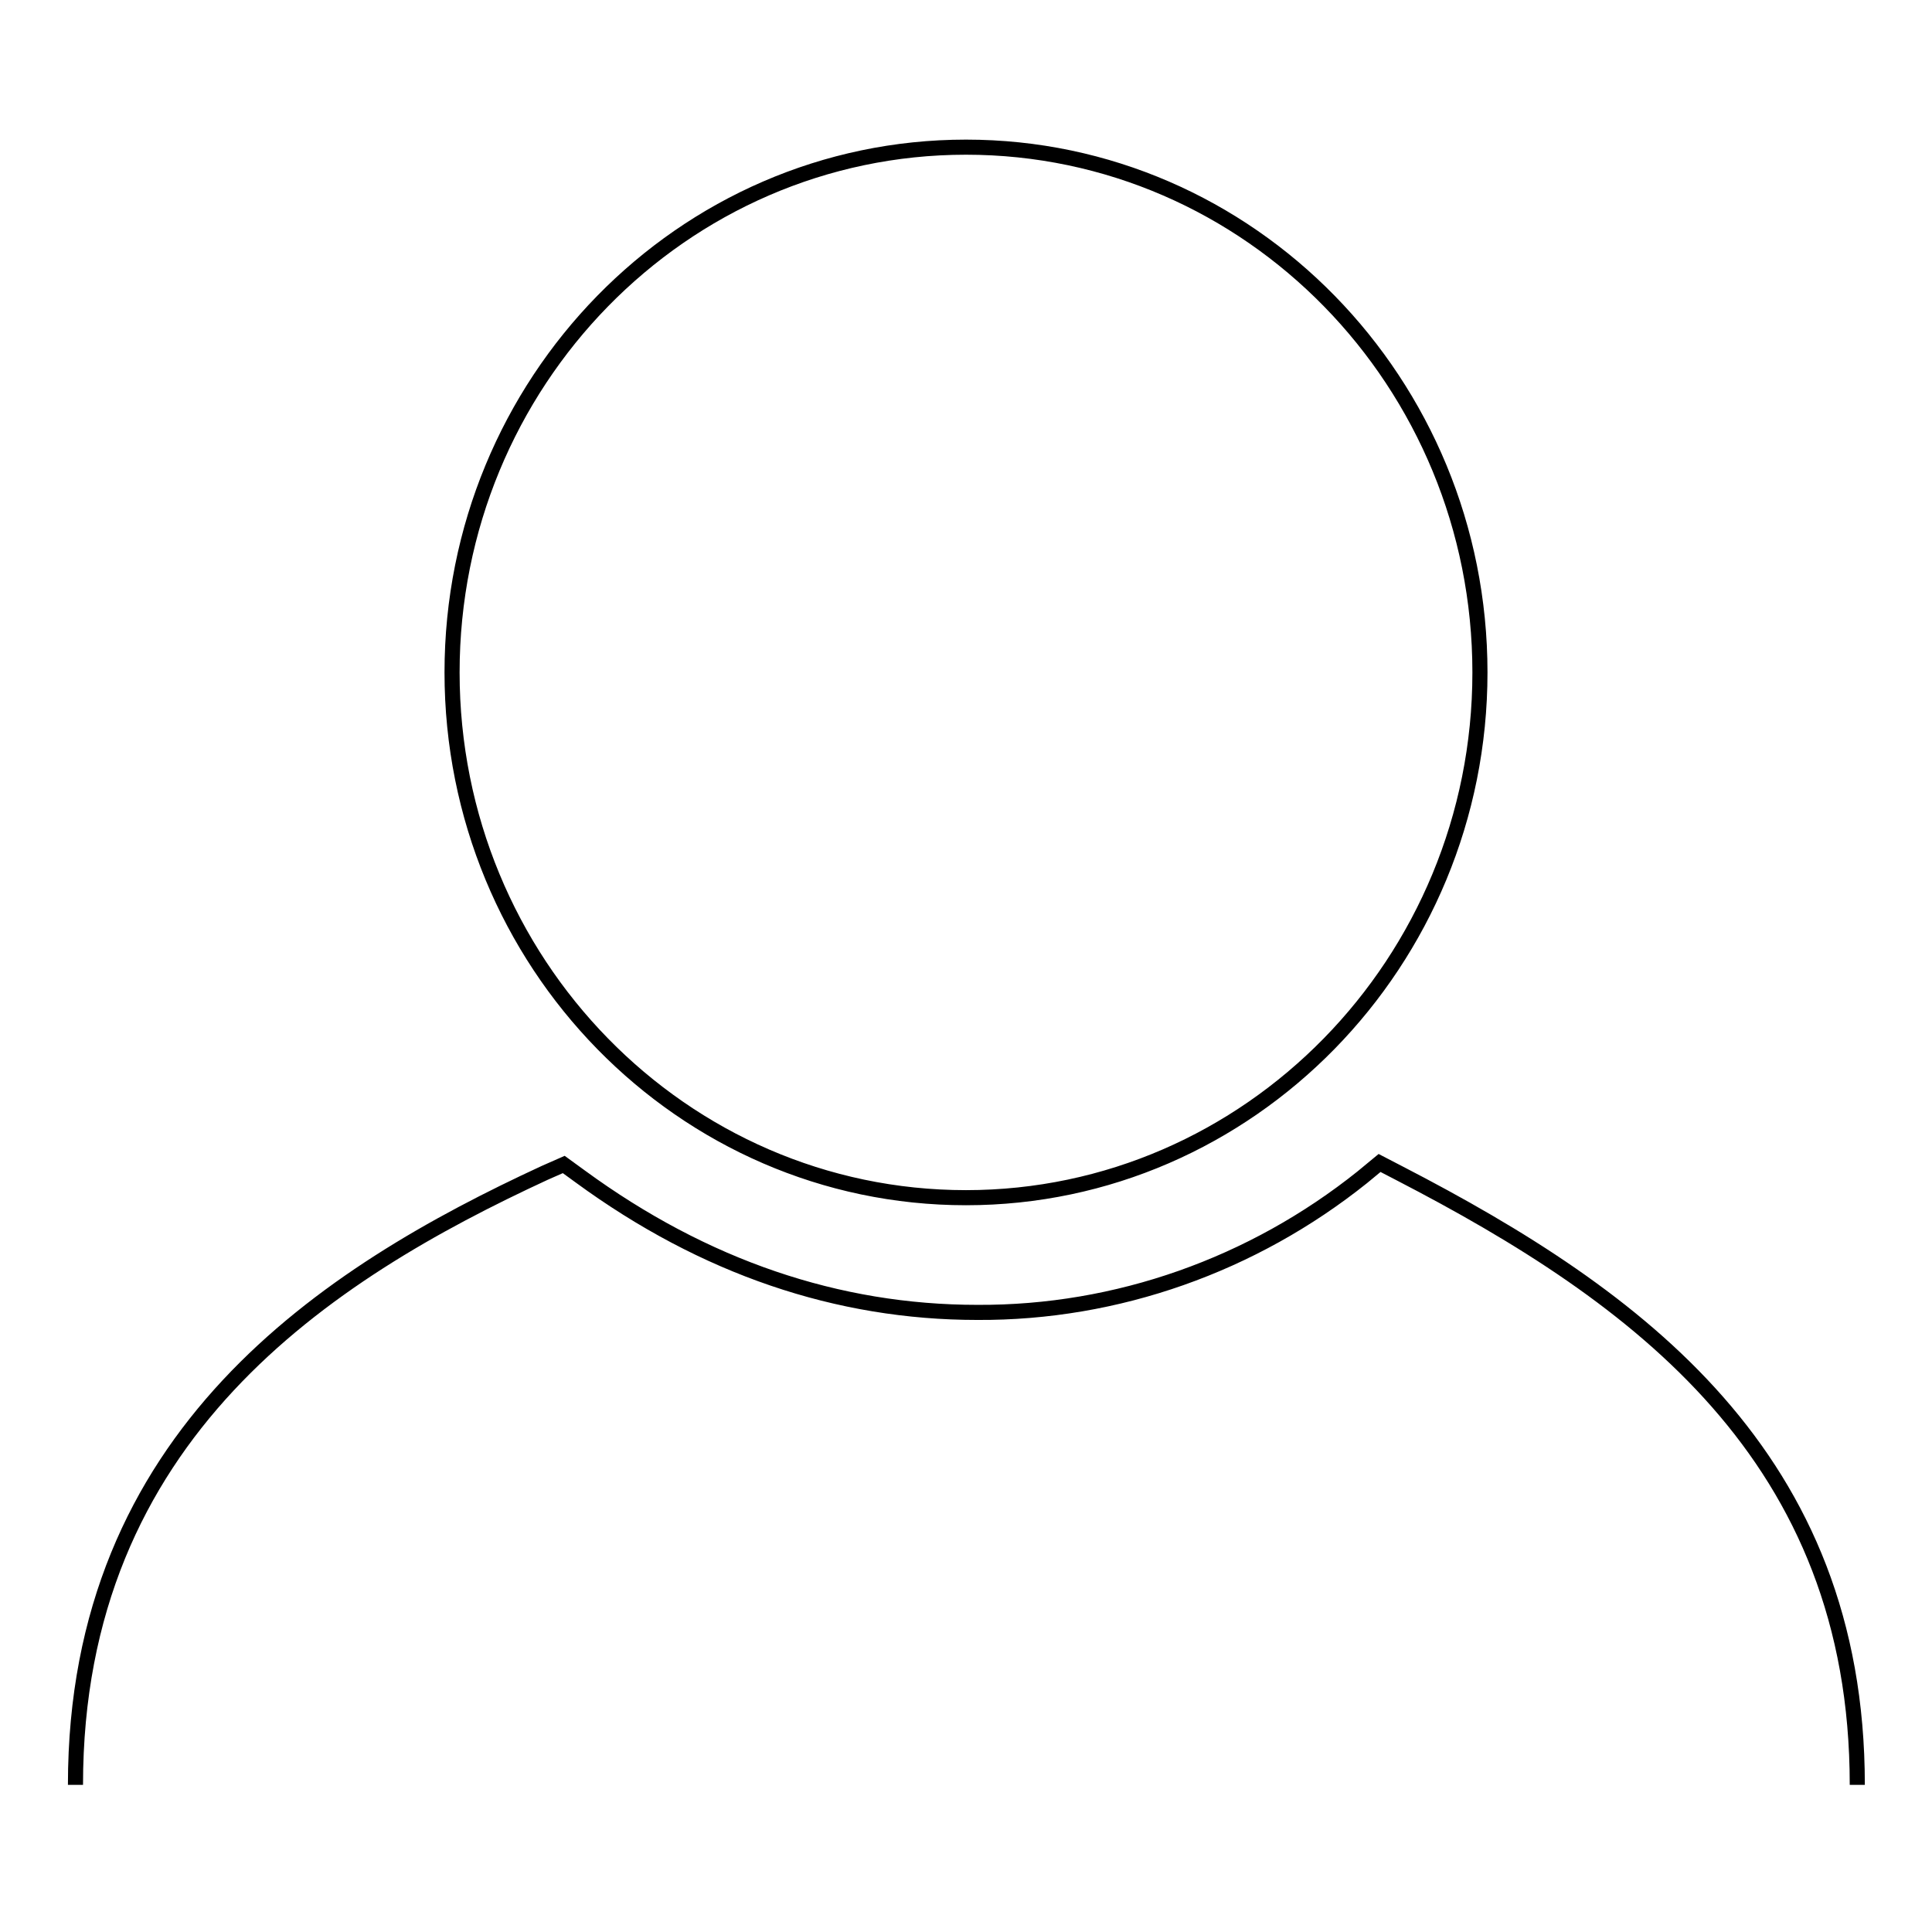 <?xml version="1.0" encoding="utf-8"?>
<!-- Svg Vector Icons : http://www.onlinewebfonts.com/icon -->
<!DOCTYPE svg PUBLIC "-//W3C//DTD SVG 1.1//EN" "http://www.w3.org/Graphics/SVG/1.1/DTD/svg11.dtd">
<svg version="1.1" xmlns="http://www.w3.org/2000/svg" xmlns:xlink="http://www.w3.org/1999/xlink" x="0px" y="0px" viewBox="0 0 256 256" enable-background="new 0 0 256 256" xml:space="preserve">
<g> <path stroke-width="2" fill-opacity="0" stroke="#000000"  d="M10,236.5c0-46.4,33.2-67.7,62.2-81.1l2.5-1.1l2.2,1.6c16.4,12,34.1,18,52.6,18c18.5,0.1,36.5-6.3,51-17.9 l2.3-1.9l2.7,1.4c31.5,16.3,60.6,37.5,60.6,81 M128,19.5c37.6,0,68.1,31.2,68.1,69.6c0,38.4-30.6,69.6-68.1,69.6 c-37.6,0-68.1-31.2-68.1-69.6C59.9,50.7,90.4,19.5,128,19.5"/></g>
</svg>